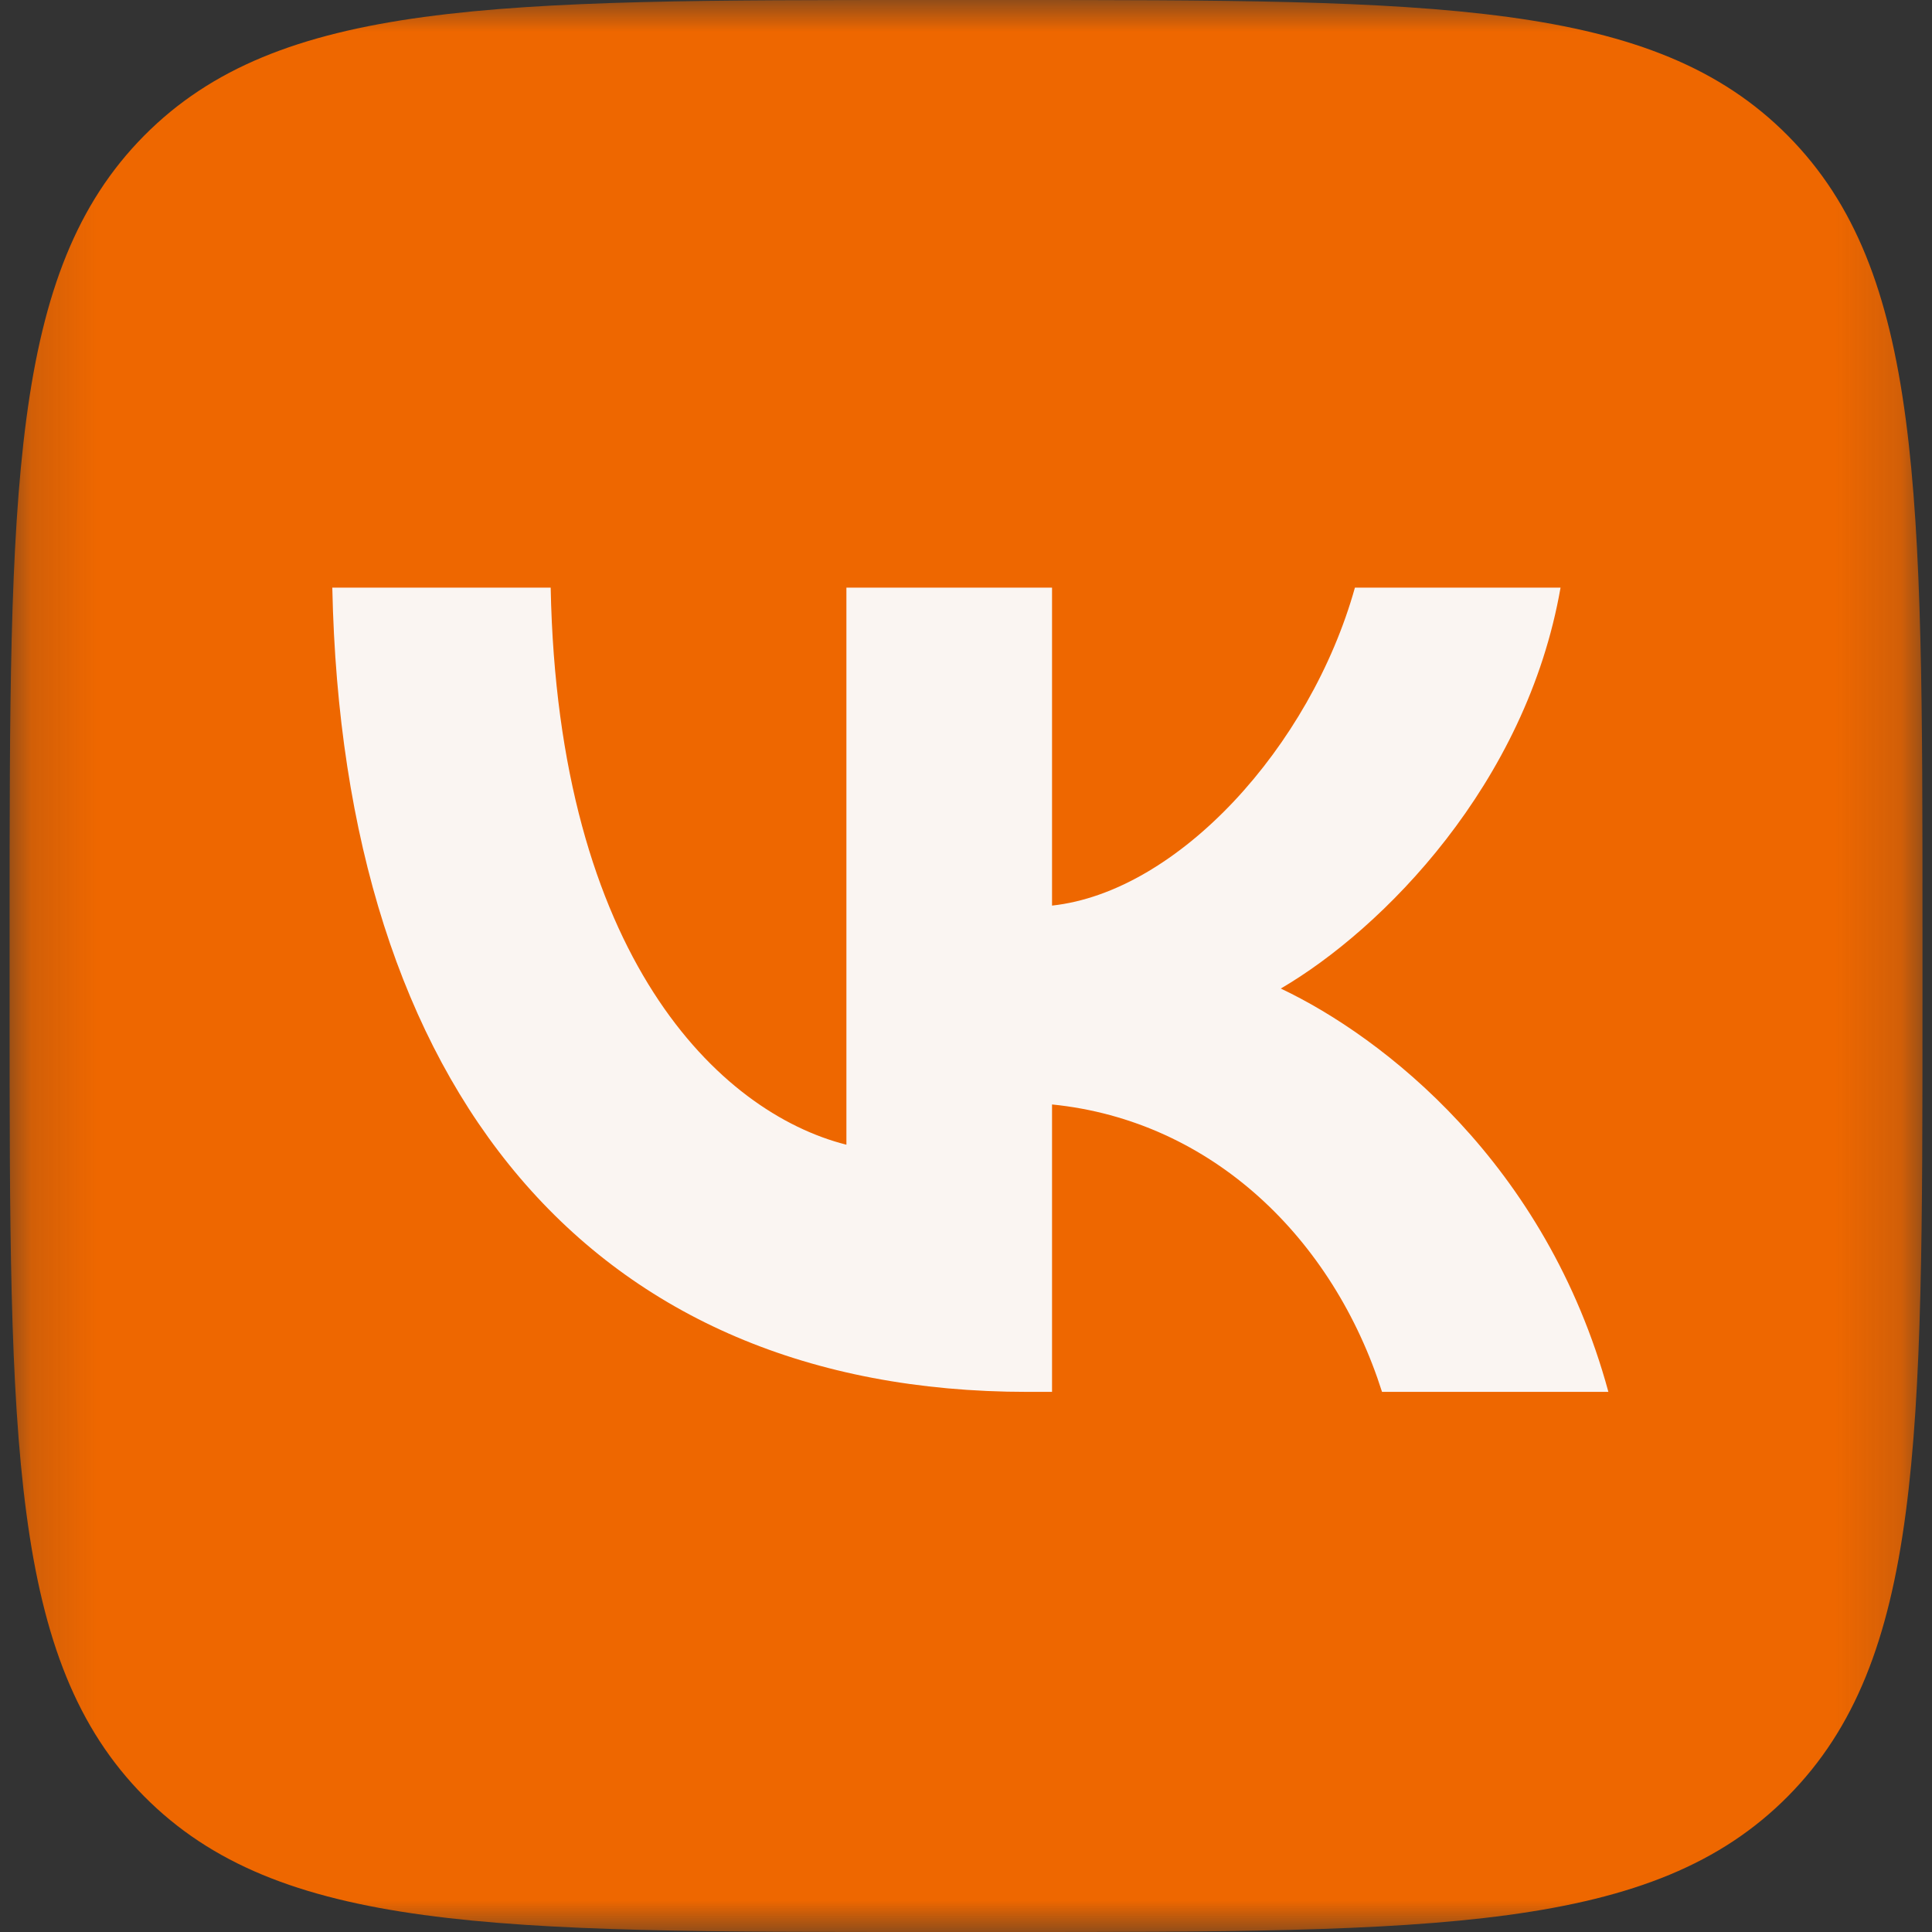 <?xml version="1.0" encoding="UTF-8"?> <svg xmlns="http://www.w3.org/2000/svg" width="30" height="30" viewBox="0 0 30 30" fill="none"><rect x="0" y="0" width="30" height="30" fill="#333333" stroke="none"/><g clip-path="url(#clip0_1_67)"><mask id="mask0_1_67" style="mask-type:luminance" maskUnits="userSpaceOnUse" x="0" y="0" width="30" height="30"><path d="M29.852 0H0.149V30H29.852V0Z" fill="white"></path></mask><g mask="url(#mask0_1_67)"><path d="M0.149 14.4C0.149 7.612 0.149 4.218 2.236 2.109C4.324 0 7.685 0 14.406 0H15.594C22.315 0 25.676 0 27.764 2.109C29.852 4.218 29.852 7.612 29.852 14.4V15.6C29.852 22.388 29.852 25.782 27.764 27.891C25.676 30 22.315 30 15.594 30H14.406C7.685 30 4.324 30 2.236 27.891C0.149 25.782 0.149 22.388 0.149 15.6V14.4Z" fill="#EE6700"></path><path d="M15.952 21.613C9.182 21.613 5.321 16.925 5.16 9.125H8.551C8.663 14.85 11.163 17.275 13.143 17.775V9.125H16.336V14.062C18.291 13.85 20.346 11.6 21.039 9.125H24.232C23.7 12.175 21.472 14.425 19.888 15.35C21.472 16.1 24.009 18.062 24.975 21.613H21.46C20.705 19.238 18.824 17.4 16.336 17.15V21.613H15.952Z" fill="#FAF5F2"></path></g></g><defs><clipPath id="clip0_1_67"><rect width="30" height="30" fill="white"></rect></clipPath></defs></svg> 